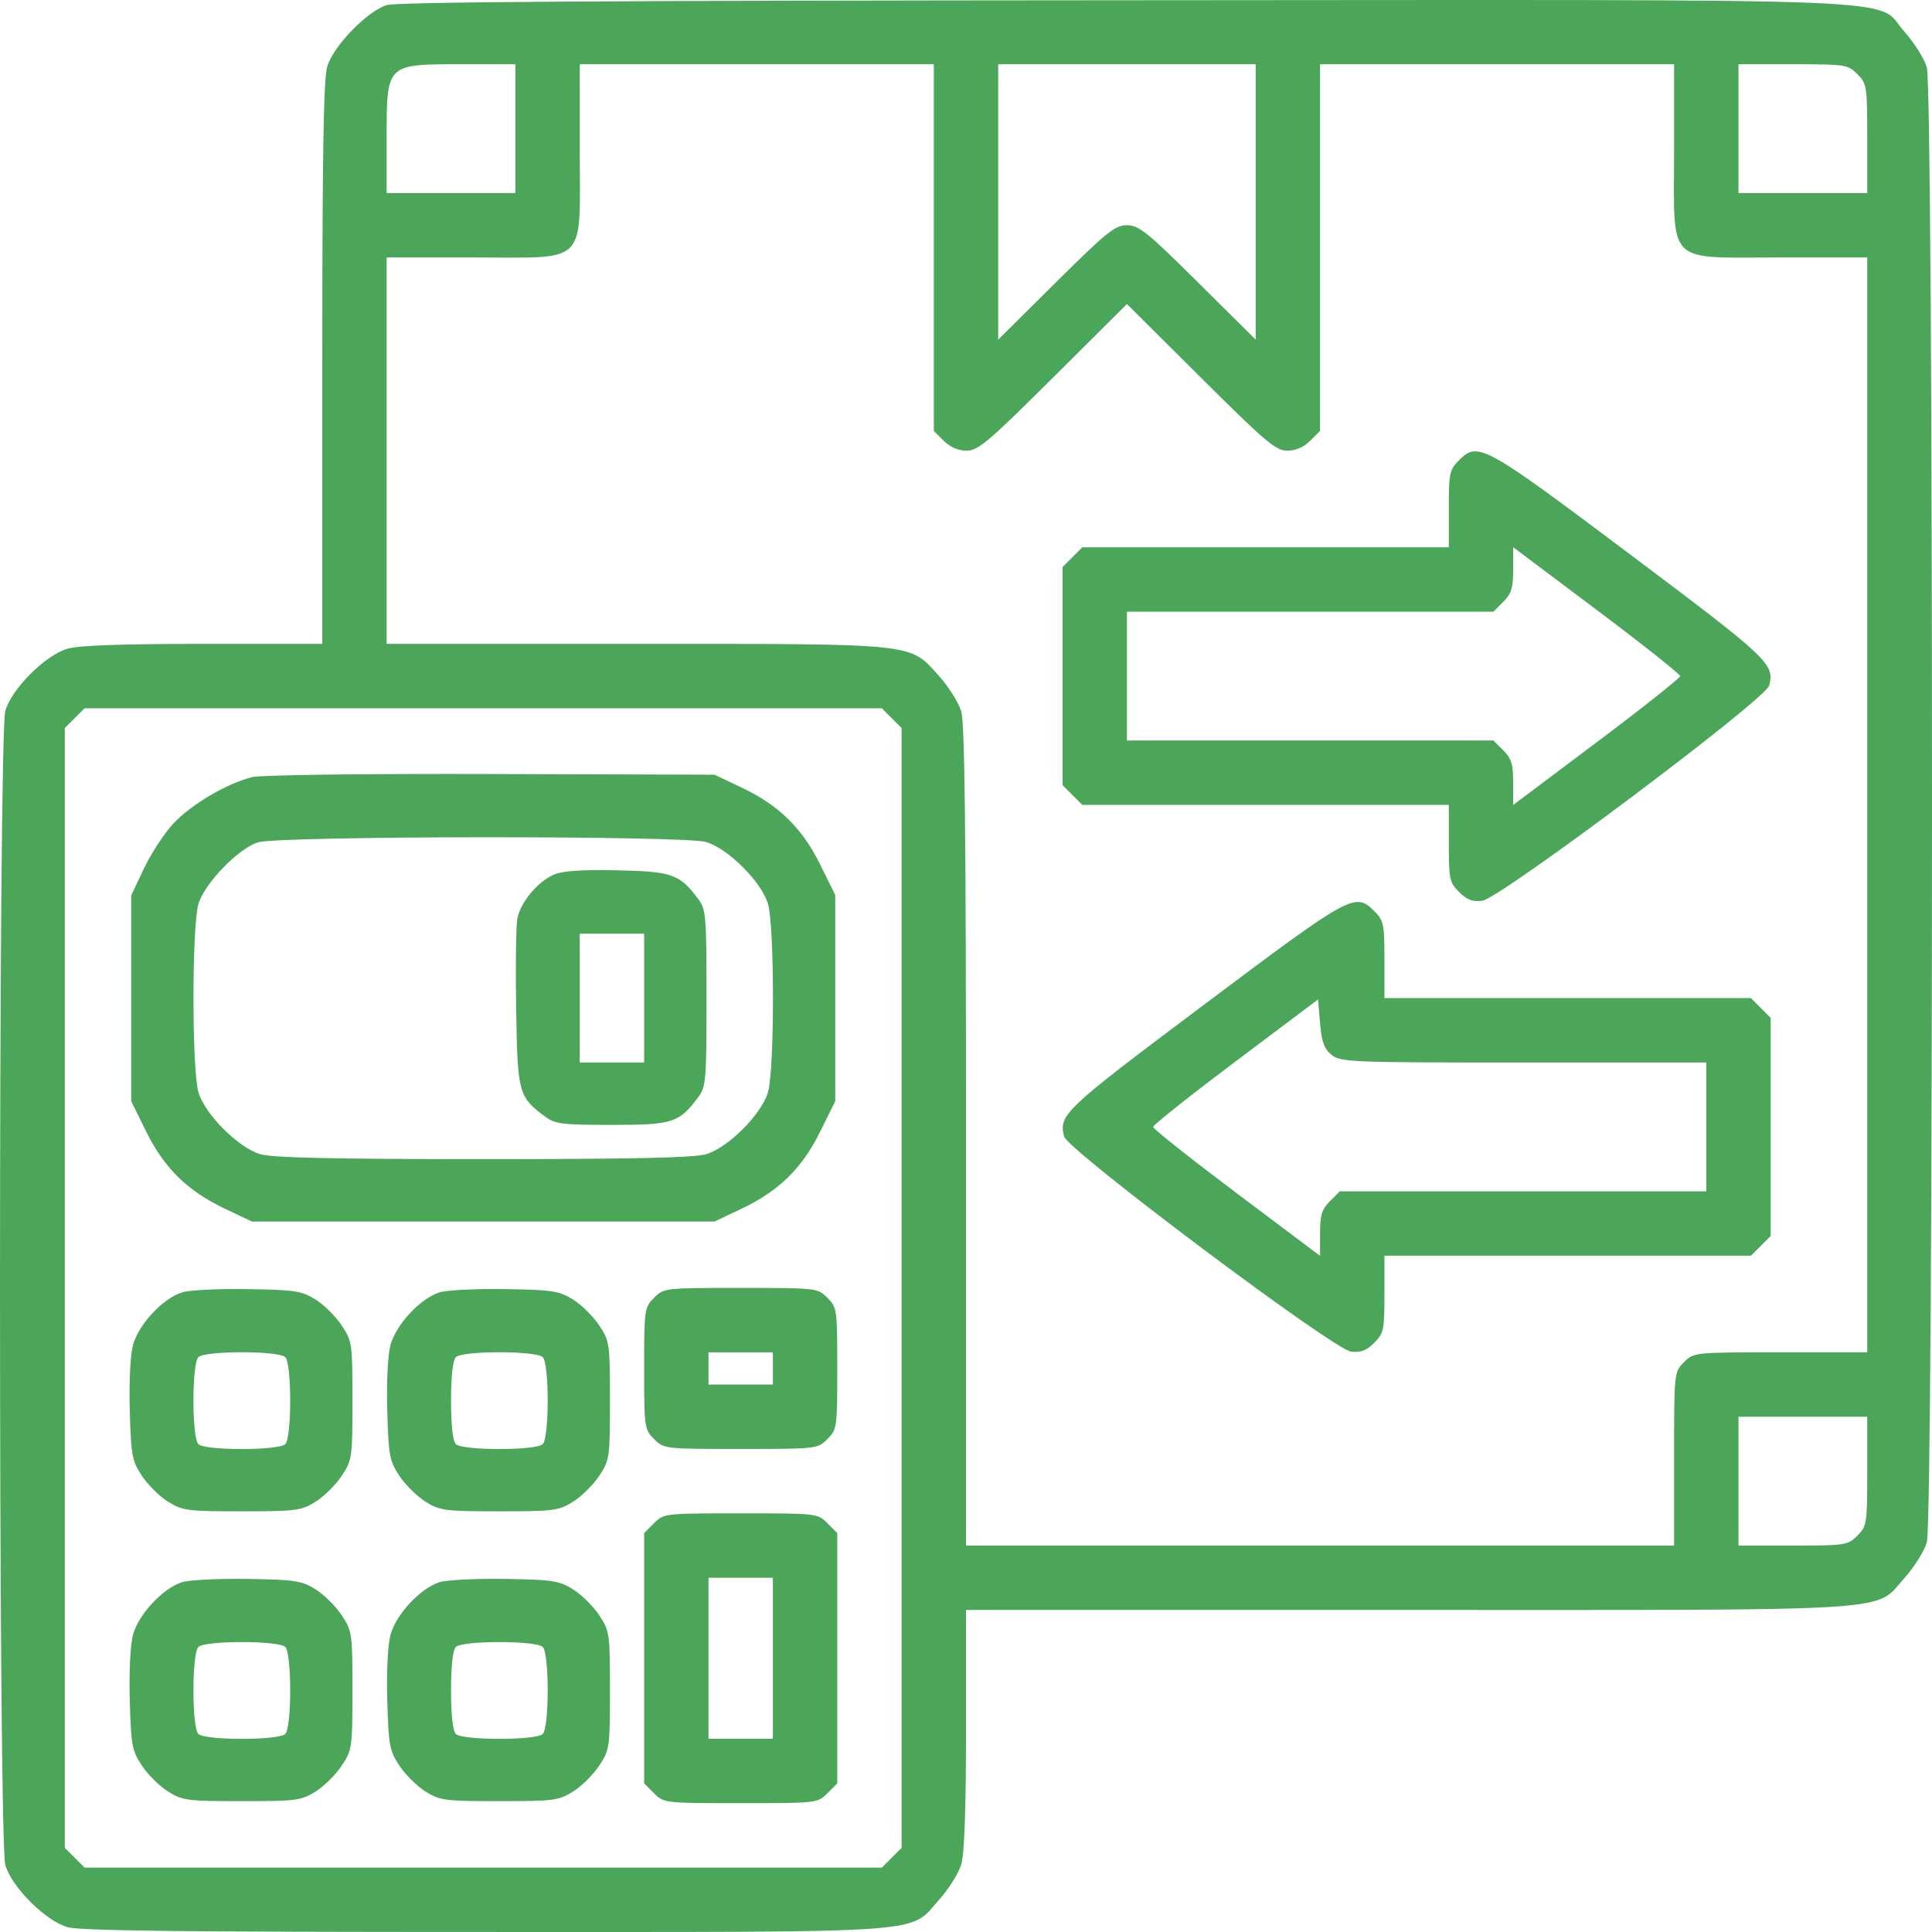 <svg width="70" height="70" viewBox="0 0 70 70" fill="none" xmlns="http://www.w3.org/2000/svg">
<path fill-rule="evenodd" clip-rule="evenodd" d="M14.009 0.185C13.294 0.41 12.074 1.675 11.854 2.417C11.723 2.864 11.677 5.626 11.677 13.173V23.329H7.357C4.392 23.329 2.849 23.385 2.438 23.506C1.637 23.743 0.429 24.951 0.193 25.752C-0.064 26.622 -0.064 66.706 0.193 67.576C0.429 68.377 1.637 69.585 2.438 69.822C2.891 69.956 6.579 69.999 17.535 69.999C33.978 69.999 32.909 70.075 34.024 68.834C34.37 68.448 34.732 67.872 34.827 67.554C34.944 67.164 35 65.571 35 62.654V58.332H51.009C69.147 58.332 67.889 58.413 69.009 57.167C69.355 56.781 69.717 56.205 69.812 55.887C70.063 55.051 70.063 3.275 69.812 2.439C69.717 2.121 69.355 1.545 69.009 1.159C67.867 -0.111 70.404 -0.008 40.769 0.009C22.076 0.02 14.373 0.07 14.009 0.185ZM18.674 4.661V6.995H16.342H14.009V5.019C14.009 2.304 13.985 2.328 16.7 2.328H18.674V4.661ZM33.834 8.97V15.613L34.192 15.97C34.425 16.203 34.715 16.329 35.021 16.329C35.438 16.329 35.804 16.019 38.162 13.672L40.831 11.016L43.501 13.672C45.858 16.019 46.225 16.329 46.641 16.329C46.947 16.329 47.238 16.203 47.47 15.97L47.828 15.613V8.97V2.328H54.242H60.656V5.47C60.656 9.667 60.317 9.328 64.513 9.328H67.653V29.163V48.998H64.513C61.372 48.998 61.372 48.998 61.014 49.356C60.656 49.714 60.656 49.714 60.656 52.856V55.998H47.828H35V41.175C35 30.146 34.956 26.205 34.827 25.774C34.732 25.456 34.37 24.88 34.024 24.494C32.941 23.289 33.317 23.329 23.021 23.329H14.009V16.329V9.328H17.15C21.346 9.328 21.006 9.667 21.006 5.47V2.328H27.42H33.834V8.97ZM45.496 7.316V12.305L43.407 10.233C41.557 8.397 41.263 8.161 40.831 8.161C40.399 8.161 40.106 8.397 38.255 10.233L36.167 12.305V7.316V2.328H40.831H45.496V7.316ZM67.295 2.686C67.64 3.03 67.653 3.116 67.653 5.019V6.995H65.321H62.989V4.661V2.328H64.963C66.865 2.328 66.951 2.341 67.295 2.686ZM52.866 16.672C52.518 17.02 52.493 17.138 52.493 18.437V19.829H45.854H39.215L38.857 20.187L38.499 20.545V24.496V28.447L38.857 28.805L39.215 29.163H45.854H52.493V30.555C52.493 31.854 52.518 31.972 52.866 32.32C53.148 32.602 53.352 32.679 53.704 32.637C54.346 32.559 63.975 25.338 64.1 24.841C64.297 24.054 64.116 23.883 59.091 20.109C53.759 16.103 53.549 15.988 52.866 16.672ZM60.875 24.496C60.875 24.565 59.514 25.645 57.85 26.894L54.825 29.166V28.356C54.825 27.69 54.762 27.482 54.467 27.187L54.11 26.829H47.47H40.831V24.496V22.162H47.47H54.11L54.467 21.804C54.762 21.51 54.825 21.302 54.825 20.636V19.826L57.85 22.098C59.514 23.347 60.875 24.426 60.875 24.496ZM32.31 26.021L32.668 26.378V46.664V66.95L32.31 67.308L31.953 67.666H17.508H3.063L2.706 67.308L2.348 66.95V46.664V26.378L2.706 26.021L3.063 25.663H17.508H31.953L32.31 26.021ZM9.143 28.155C8.234 28.374 6.913 29.153 6.271 29.85C5.943 30.205 5.468 30.934 5.214 31.47L4.753 32.444V36.171V39.898L5.297 40.999C5.953 42.327 6.797 43.154 8.152 43.796L9.126 44.258H17.508H25.89L26.863 43.796C28.219 43.154 29.063 42.327 29.718 40.999L30.263 39.898V36.163V32.429L29.718 31.327C29.063 30 28.219 29.173 26.863 28.531L25.89 28.069L17.799 28.044C13.209 28.03 9.464 28.078 9.143 28.155ZM25.581 30.507C26.382 30.744 27.59 31.952 27.826 32.753C28.066 33.565 28.066 38.761 27.826 39.574C27.59 40.375 26.382 41.583 25.581 41.82C25.144 41.949 22.949 41.997 17.508 41.997C12.066 41.997 9.871 41.949 9.435 41.82C8.634 41.583 7.426 40.375 7.19 39.574C6.95 38.761 6.95 33.565 7.19 32.753C7.409 32.01 8.629 30.746 9.345 30.52C10.102 30.282 24.778 30.27 25.581 30.507ZM20.052 31.696C19.464 31.959 18.853 32.703 18.744 33.287C18.695 33.546 18.676 35.016 18.701 36.554C18.751 39.615 18.783 39.734 19.751 40.457C20.112 40.727 20.36 40.757 22.173 40.757C24.377 40.757 24.602 40.685 25.298 39.753C25.58 39.375 25.598 39.155 25.598 36.163C25.598 33.172 25.58 32.951 25.298 32.573C24.622 31.668 24.352 31.573 22.345 31.533C21.026 31.507 20.369 31.553 20.052 31.696ZM43.624 36.401C38.534 40.219 38.356 40.387 38.554 41.175C38.679 41.673 48.307 48.893 48.95 48.971C49.302 49.014 49.506 48.937 49.788 48.655C50.136 48.307 50.161 48.188 50.161 46.889V45.497H56.8H63.439L63.797 45.139L64.155 44.781V40.83V36.879L63.797 36.521L63.439 36.163H56.8H50.161V34.771C50.161 33.488 50.133 33.351 49.803 33.021C49.099 32.317 48.986 32.379 43.624 36.401ZM23.339 36.163V38.497H22.173H21.006V36.163V33.83H22.173H23.339V36.163ZM48.246 38.219C48.573 38.483 48.913 38.497 55.206 38.497H61.822V40.83V43.164H55.183H48.544L48.186 43.522C47.892 43.816 47.828 44.024 47.828 44.69V45.501L44.803 43.229C43.14 41.979 41.779 40.9 41.779 40.83C41.779 40.761 43.123 39.694 44.767 38.458L47.755 36.212L47.829 37.076C47.887 37.754 47.976 38 48.246 38.219ZM6.606 46.822C5.914 47.032 5.019 47.987 4.819 48.73C4.721 49.097 4.673 50.077 4.702 51.118C4.749 52.746 4.784 52.93 5.144 53.475C5.359 53.8 5.785 54.222 6.092 54.412C6.61 54.735 6.791 54.758 8.762 54.758C10.733 54.758 10.913 54.735 11.432 54.412C11.738 54.222 12.164 53.8 12.379 53.475C12.759 52.901 12.77 52.821 12.77 50.748C12.77 48.675 12.759 48.594 12.379 48.02C12.164 47.695 11.738 47.273 11.432 47.083C10.929 46.771 10.692 46.734 8.98 46.707C7.938 46.69 6.87 46.742 6.606 46.822ZM15.935 46.822C15.243 47.032 14.349 47.987 14.149 48.73C14.05 49.097 14.002 50.077 14.032 51.118C14.078 52.746 14.113 52.93 14.473 53.475C14.688 53.8 15.115 54.222 15.421 54.412C15.94 54.735 16.12 54.758 18.091 54.758C20.062 54.758 20.242 54.735 20.761 54.412C21.067 54.222 21.494 53.8 21.709 53.475C22.088 52.901 22.1 52.821 22.1 50.748C22.1 48.675 22.088 48.594 21.709 48.02C21.494 47.695 21.067 47.273 20.761 47.083C20.259 46.771 20.021 46.734 18.31 46.707C17.267 46.69 16.199 46.742 15.935 46.822ZM23.697 47.022C23.348 47.371 23.339 47.439 23.339 49.581C23.339 51.723 23.348 51.791 23.697 52.14C24.051 52.495 24.077 52.498 26.837 52.498C29.598 52.498 29.623 52.495 29.978 52.14C30.326 51.791 30.336 51.723 30.336 49.581C30.336 47.439 30.326 47.371 29.978 47.022C29.623 46.667 29.598 46.664 26.837 46.664C24.077 46.664 24.051 46.667 23.697 47.022ZM10.336 49.173C10.574 49.411 10.574 52.084 10.336 52.323C10.098 52.561 7.426 52.561 7.187 52.323C6.949 52.084 6.949 49.411 7.187 49.173C7.426 48.934 10.098 48.934 10.336 49.173ZM19.665 49.173C19.904 49.411 19.904 52.084 19.665 52.323C19.427 52.561 16.755 52.561 16.517 52.323C16.405 52.211 16.342 51.642 16.342 50.748C16.342 49.853 16.405 49.285 16.517 49.173C16.755 48.934 19.427 48.934 19.665 49.173ZM28.003 49.581V50.164H26.837H25.671V49.581V48.998H26.837H28.003V49.581ZM67.653 53.307C67.653 55.21 67.64 55.295 67.295 55.64C66.951 55.985 66.865 55.998 64.963 55.998H62.989V53.665V51.331H65.321H67.653V53.307ZM23.697 55.189L23.339 55.547V60.082V64.616L23.697 64.974C24.051 65.329 24.077 65.332 26.837 65.332C29.598 65.332 29.623 65.329 29.978 64.974L30.336 64.616V60.082V55.547L29.978 55.189C29.623 54.834 29.598 54.831 26.837 54.831C24.077 54.831 24.051 54.834 23.697 55.189ZM6.606 57.322C5.914 57.532 5.019 58.488 4.819 59.231C4.721 59.598 4.673 60.578 4.702 61.619C4.749 63.246 4.784 63.431 5.144 63.976C5.359 64.301 5.785 64.723 6.092 64.913C6.61 65.236 6.791 65.259 8.762 65.259C10.733 65.259 10.913 65.236 11.432 64.913C11.738 64.723 12.164 64.301 12.379 63.976C12.759 63.402 12.77 63.322 12.77 61.248C12.77 59.175 12.759 59.095 12.379 58.521C12.164 58.196 11.738 57.774 11.432 57.584C10.929 57.271 10.692 57.235 8.98 57.208C7.938 57.191 6.87 57.243 6.606 57.322ZM15.935 57.322C15.243 57.532 14.349 58.488 14.149 59.231C14.05 59.598 14.002 60.578 14.032 61.619C14.078 63.246 14.113 63.431 14.473 63.976C14.688 64.301 15.115 64.723 15.421 64.913C15.94 65.236 16.12 65.259 18.091 65.259C20.062 65.259 20.242 65.236 20.761 64.913C21.067 64.723 21.494 64.301 21.709 63.976C22.088 63.402 22.1 63.322 22.1 61.248C22.1 59.175 22.088 59.095 21.709 58.521C21.494 58.196 21.067 57.774 20.761 57.584C20.259 57.271 20.021 57.235 18.31 57.208C17.267 57.191 16.199 57.243 15.935 57.322ZM28.003 60.082V62.999H26.837H25.671V60.082V57.165H26.837H28.003V60.082ZM10.336 59.673C10.574 59.912 10.574 62.585 10.336 62.824C10.098 63.062 7.426 63.062 7.187 62.824C6.949 62.585 6.949 59.912 7.187 59.673C7.426 59.435 10.098 59.435 10.336 59.673ZM19.665 59.673C19.904 59.912 19.904 62.585 19.665 62.824C19.427 63.062 16.755 63.062 16.517 62.824C16.405 62.712 16.342 62.143 16.342 61.248C16.342 60.354 16.405 59.785 16.517 59.673C16.755 59.435 19.427 59.435 19.665 59.673Z" fill="#4BA65A"/>
</svg>
